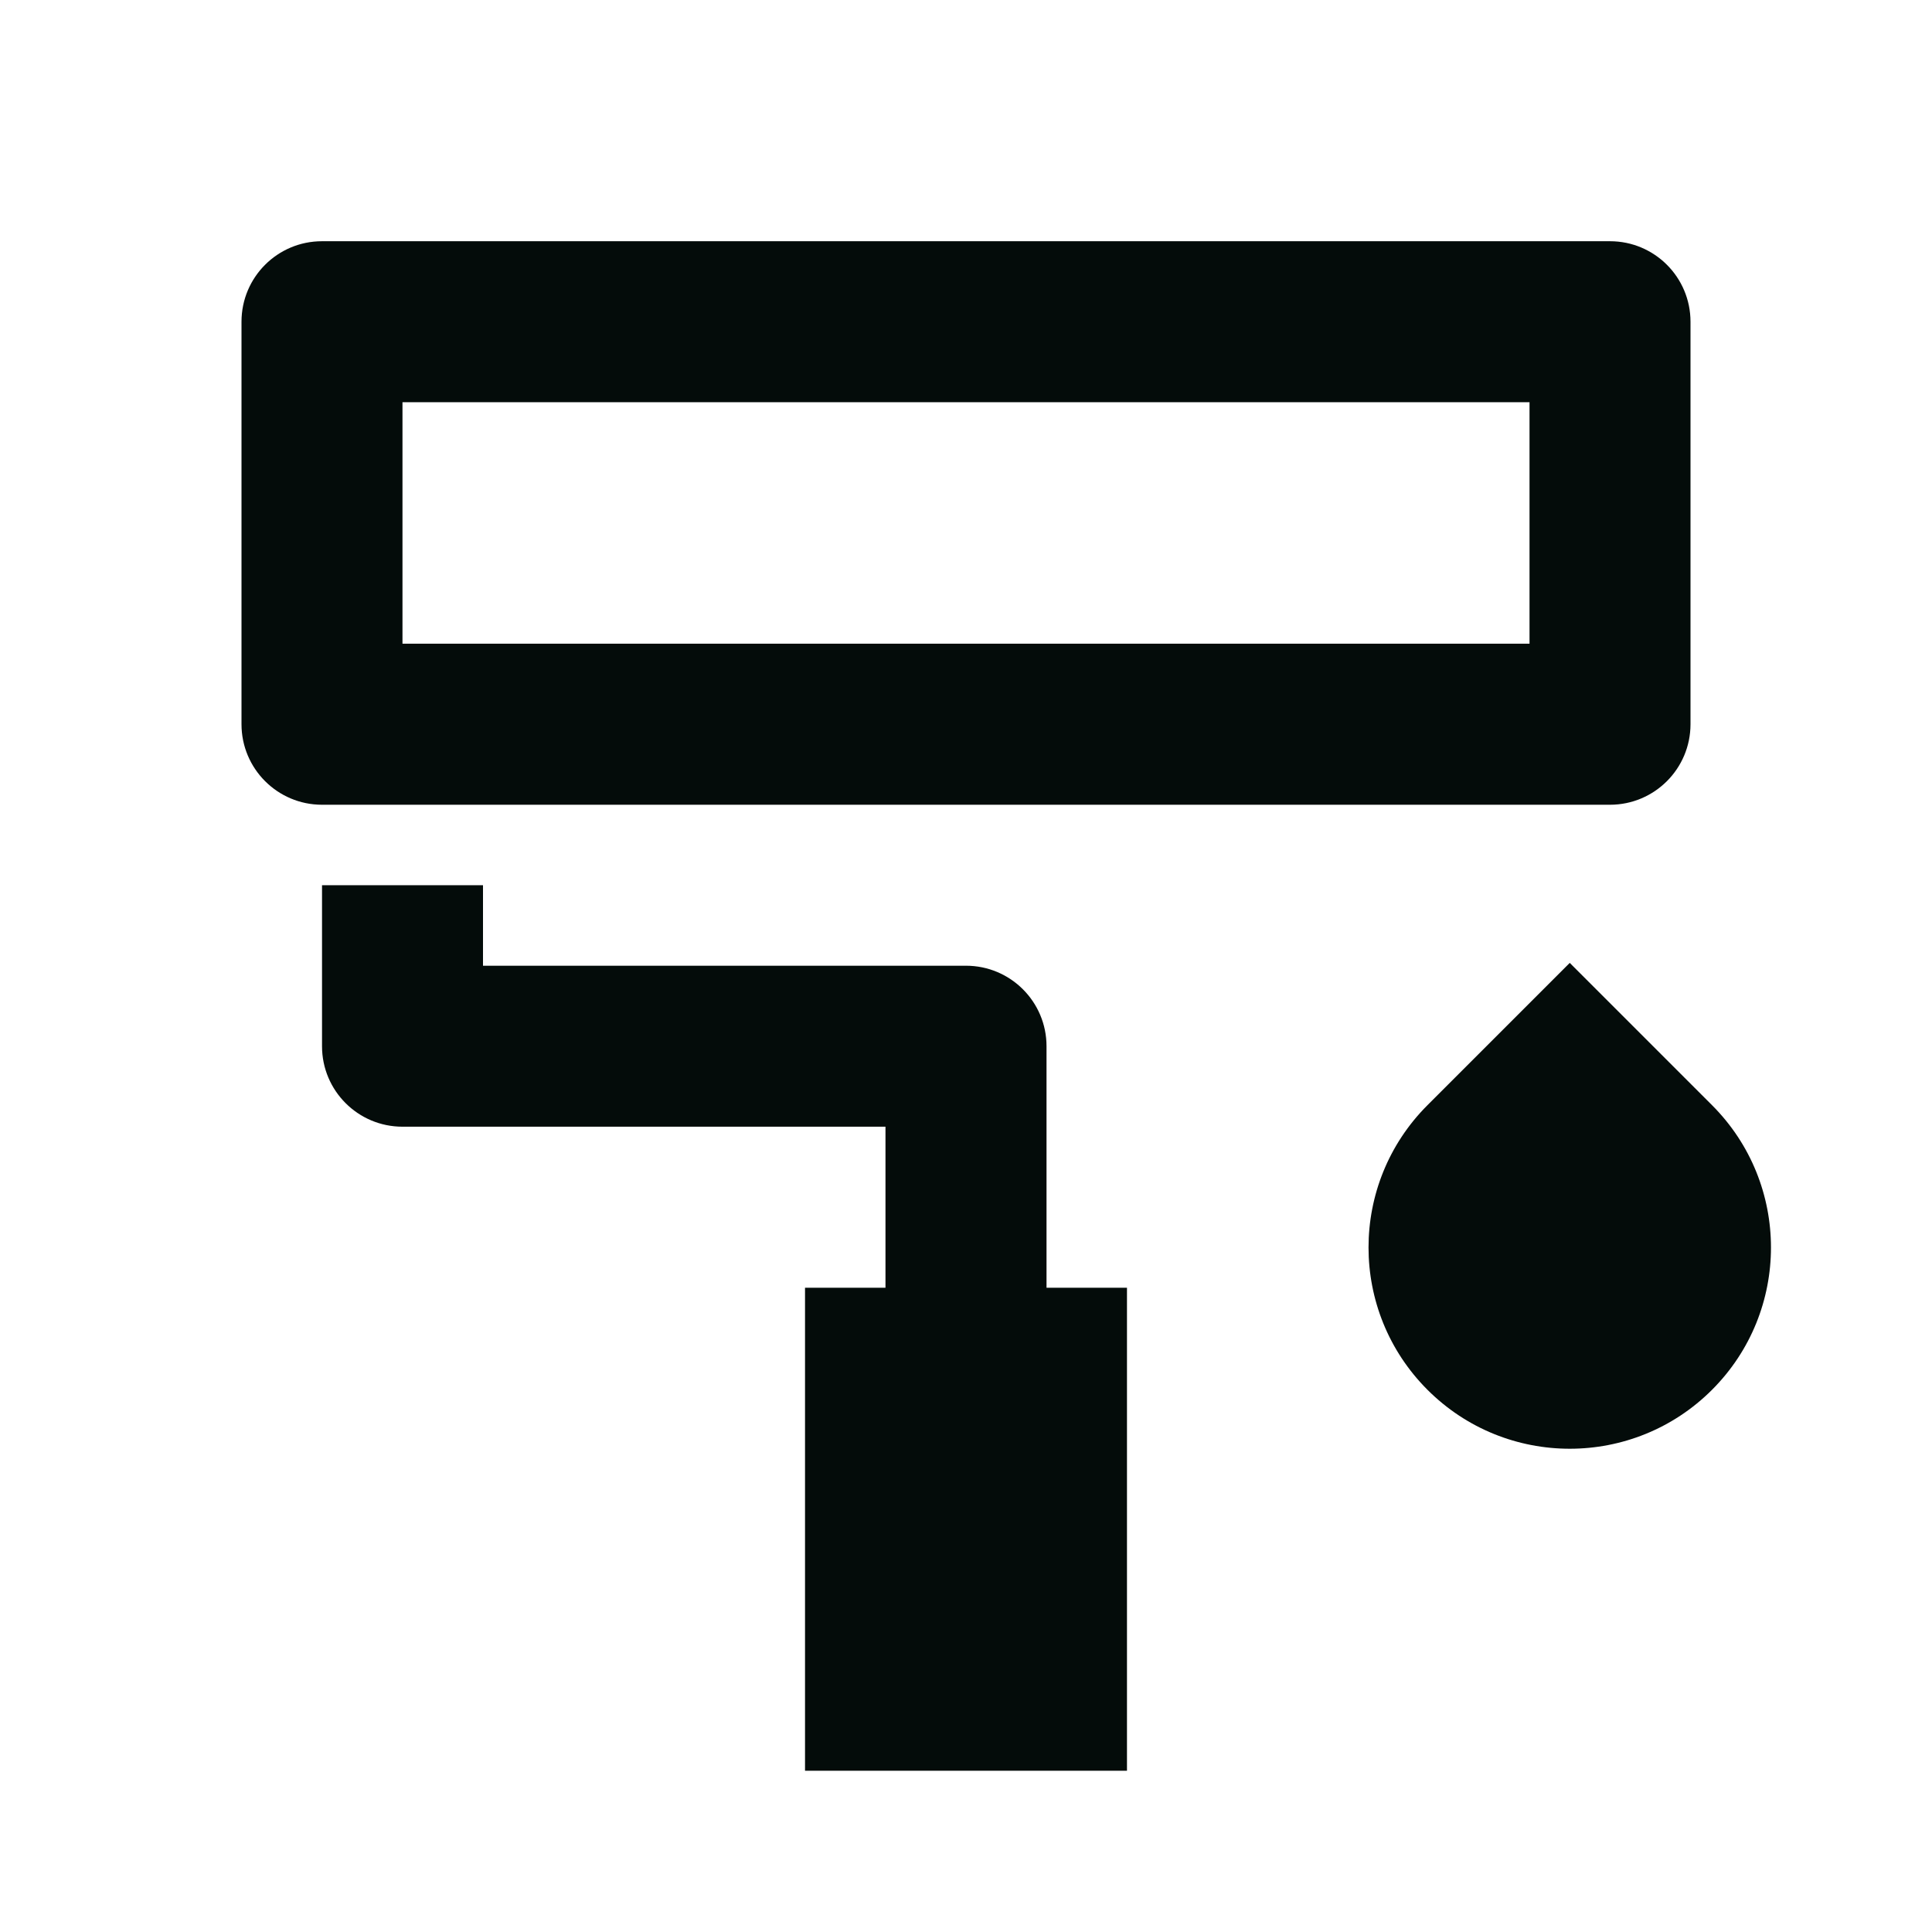 <?xml version="1.0" encoding="UTF-8"?>
<svg xmlns="http://www.w3.org/2000/svg" width="28" height="28" viewBox="0 0 28 28" fill="none">
  <path d="M5.833 5.829V9.329H22.167V5.829H5.833ZM4.667 3.496H23.333C23.978 3.496 24.5 4.018 24.5 4.663V10.496C24.5 11.14 23.978 11.663 23.333 11.663H4.667C4.022 11.663 3.5 11.14 3.5 10.496V4.663C3.5 4.018 4.022 3.496 4.667 3.496ZM7 13.996H14C14.644 13.996 15.167 14.518 15.167 15.163V18.663H16.333V25.663H11.667V18.663H12.833V16.329H5.833C5.189 16.329 4.667 15.807 4.667 15.163V12.829H7V13.996ZM20.688 16.017L22.75 13.955L24.812 16.017C25.951 17.156 25.951 19.003 24.812 20.142C23.673 21.281 21.827 21.281 20.688 20.142C19.549 19.003 19.549 17.156 20.688 16.017Z" fill="#040C0A"></path>
</svg>

